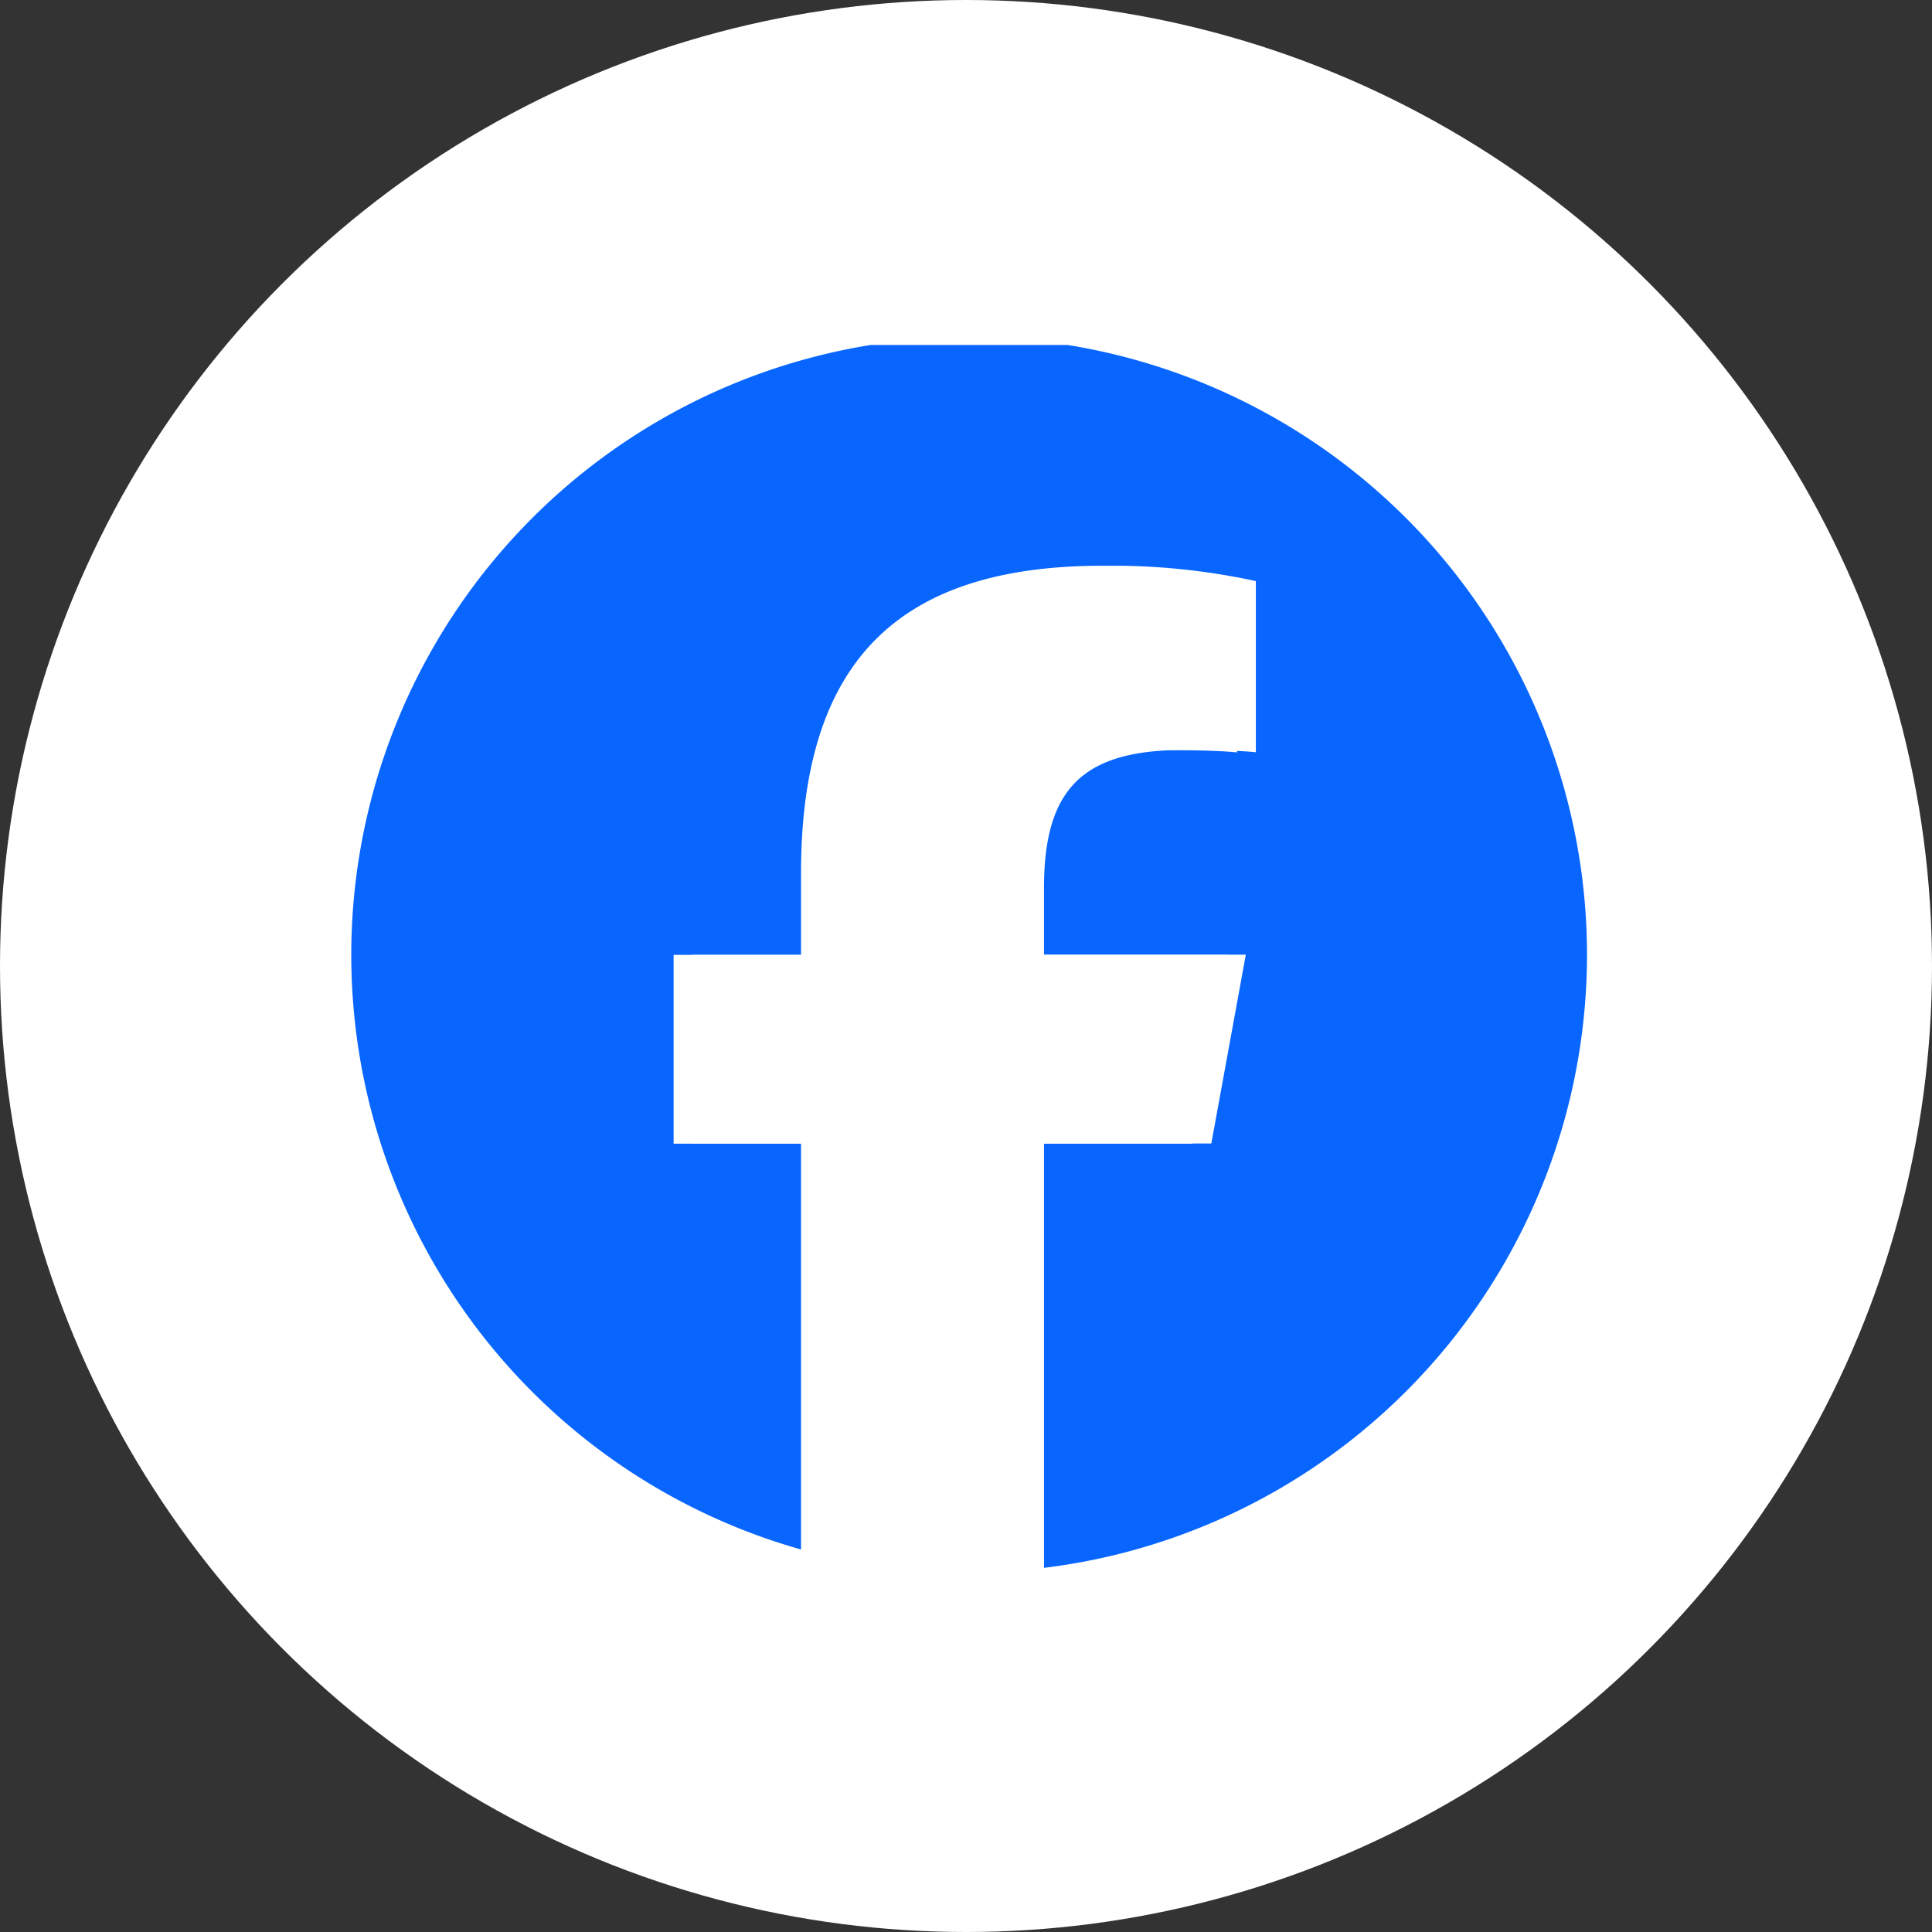 <svg id="icon-facebook" xmlns="http://www.w3.org/2000/svg" xmlns:xlink="http://www.w3.org/1999/xlink" width="56" height="56" viewBox="0 0 56 56">
  <rect x="0" y="0" width="56" height="56" fill="#333333" stroke="none"/>
  <defs>
    <clipPath id="clip-path">
      <rect id="長方形_77" data-name="長方形 77" width="36" height="36" transform="translate(0.033 0.033)" fill="none"/>
    </clipPath>
  </defs>
  <circle id="楕円形_6" data-name="楕円形 6" cx="28" cy="28" r="28" fill="#fff"/>
  <g id="グループ_104" data-name="グループ 104" transform="translate(9.967 9.985)">
    <g id="グループ_103" data-name="グループ 103" transform="translate(0 -0.018)" clip-path="url(#clip-path)">
      <path id="パス_1011" data-name="パス 1011" d="M35.817,17.909A17.909,17.909,0,1,0,13.582,35.29V23.381H9.889V17.909h3.693V15.551c0-6.1,2.759-8.921,8.743-8.921a19.746,19.746,0,0,1,3.893.445v4.961c-.423-.044-1.157-.067-2.069-.067-2.937,0-4.071,1.112-4.071,4v1.935h5.85l-1,5.473H20.078v12.3A17.911,17.911,0,0,0,35.817,17.909" transform="translate(0.216 -0.199)" fill="#0866ff"/>
      <path id="パス_1012" data-name="パス 1012" d="M153.088,109.3l1-5.473h-5.85v-1.935c0-2.892,1.134-4,4.071-4,.912,0,1.646.022,2.069.067V92.993a19.746,19.746,0,0,0-3.893-.445c-5.984,0-8.743,2.825-8.743,8.921v2.358h-3.693V109.3h3.693v11.909a18.01,18.01,0,0,0,6.5.4V109.3Z" transform="translate(-128.491 -86.117)" fill="#fff"/>
    </g>
  </g>
</svg>
